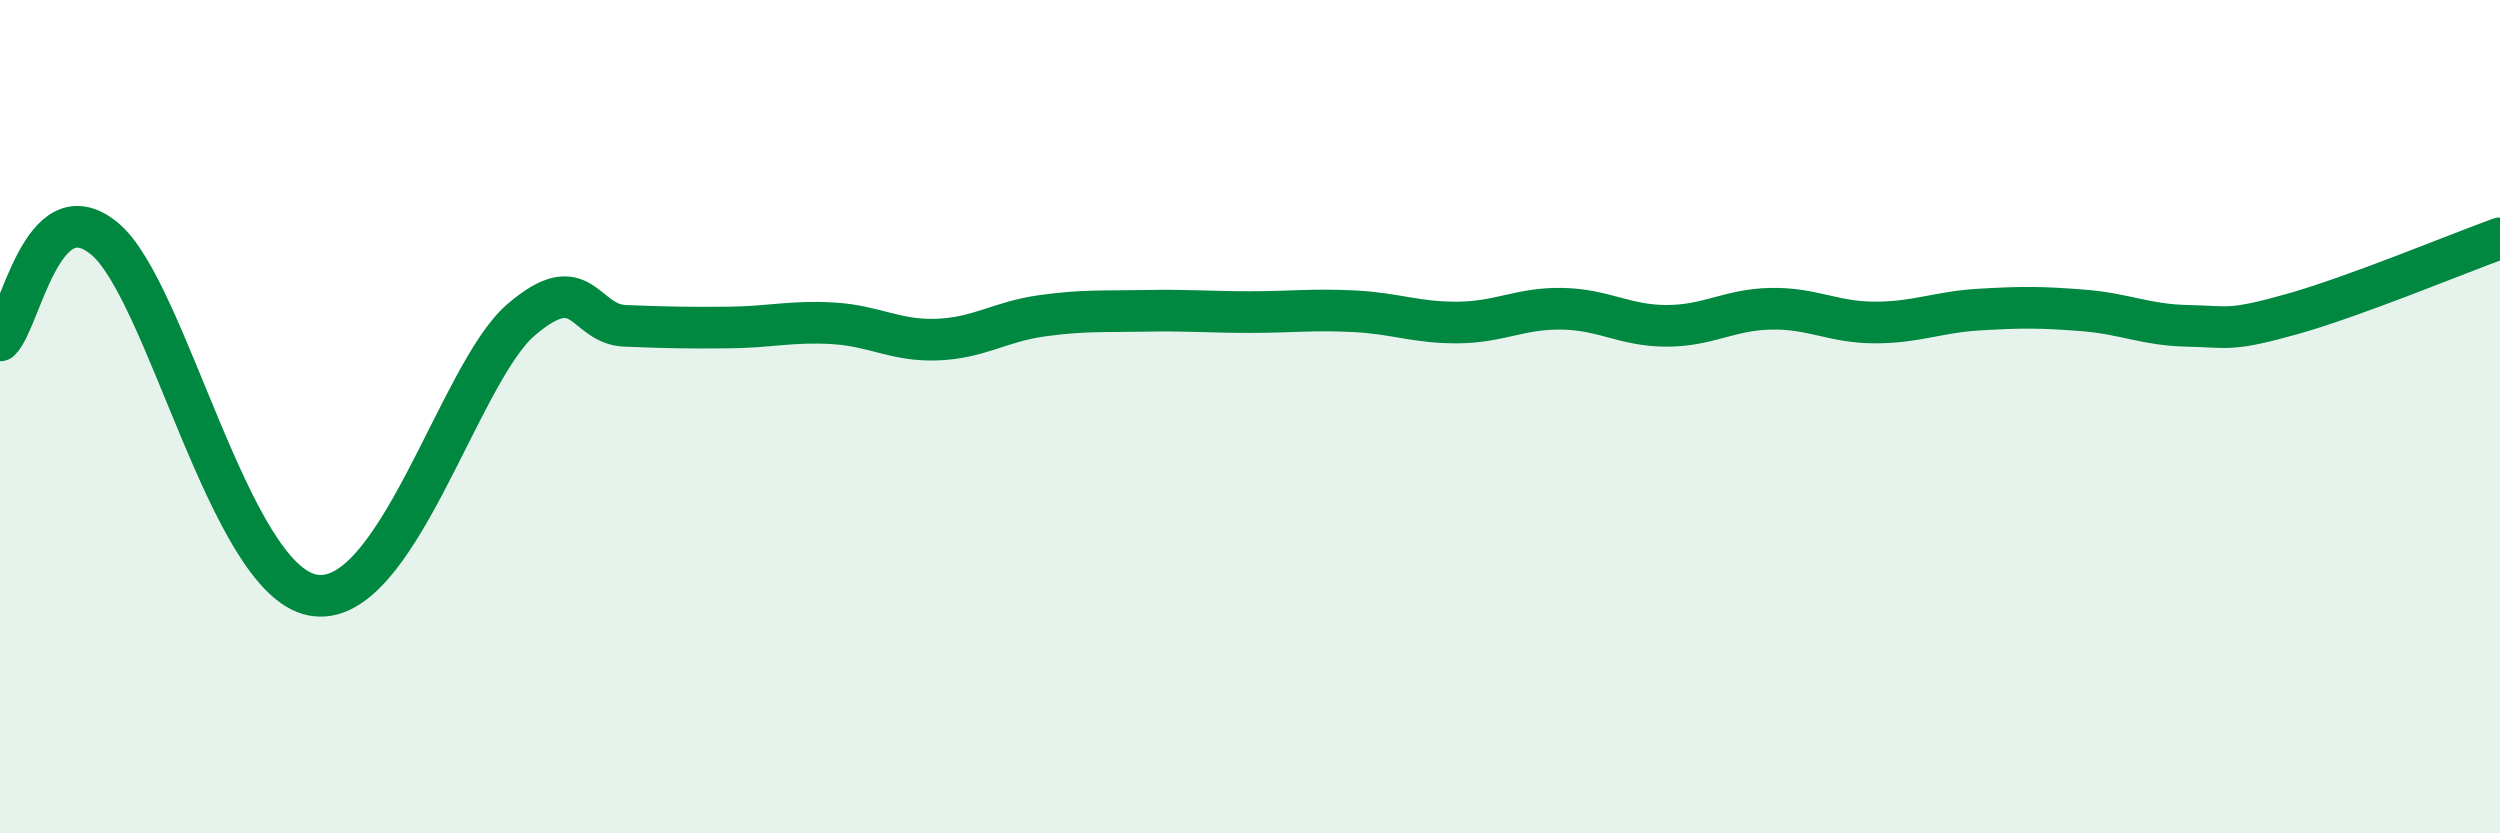 
    <svg width="60" height="20" viewBox="0 0 60 20" xmlns="http://www.w3.org/2000/svg">
      <path
        d="M 0,8.17 C 0.5,7.68 1,4.5 2.5,5.72 C 4,6.94 5.5,13.89 7.5,14.28 C 9.5,14.67 11,8.97 12.5,7.68 C 14,6.39 14,7.78 15,7.82 C 16,7.86 16.5,7.87 17.5,7.86 C 18.5,7.85 19,7.7 20,7.76 C 21,7.82 21.5,8.19 22.5,8.15 C 23.5,8.11 24,7.72 25,7.58 C 26,7.44 26.5,7.48 27.5,7.46 C 28.5,7.44 29,7.49 30,7.49 C 31,7.49 31.5,7.42 32.5,7.47 C 33.5,7.52 34,7.75 35,7.74 C 36,7.73 36.5,7.39 37.5,7.41 C 38.5,7.43 39,7.82 40,7.82 C 41,7.82 41.5,7.43 42.5,7.41 C 43.5,7.39 44,7.74 45,7.74 C 46,7.74 46.5,7.49 47.5,7.43 C 48.5,7.37 49,7.37 50,7.45 C 51,7.53 51.5,7.8 52.5,7.82 C 53.5,7.84 53.5,7.96 55,7.54 C 56.5,7.12 59,6.08 60,5.72L60 20L0 20Z"
        fill="#008740"
        opacity="0.1"
        stroke-linecap="round"
        stroke-linejoin="round"
      />
      <path
        d="M 0,8.17 C 0.5,7.68 1,4.5 2.5,5.72 C 4,6.94 5.5,13.89 7.5,14.28 C 9.5,14.67 11,8.97 12.5,7.68 C 14,6.39 14,7.78 15,7.82 C 16,7.86 16.5,7.87 17.5,7.86 C 18.5,7.85 19,7.7 20,7.76 C 21,7.82 21.5,8.19 22.5,8.15 C 23.5,8.11 24,7.72 25,7.58 C 26,7.44 26.5,7.48 27.5,7.46 C 28.5,7.44 29,7.49 30,7.49 C 31,7.49 31.5,7.42 32.5,7.47 C 33.5,7.52 34,7.75 35,7.74 C 36,7.73 36.5,7.39 37.5,7.41 C 38.5,7.43 39,7.82 40,7.82 C 41,7.82 41.5,7.43 42.5,7.41 C 43.5,7.39 44,7.74 45,7.74 C 46,7.74 46.5,7.49 47.5,7.43 C 48.5,7.37 49,7.37 50,7.45 C 51,7.53 51.5,7.8 52.5,7.82 C 53.5,7.84 53.5,7.96 55,7.54 C 56.5,7.12 59,6.08 60,5.72"
        stroke="#008740"
        stroke-width="1"
        fill="none"
        stroke-linecap="round"
        stroke-linejoin="round"
      />
    </svg>
  